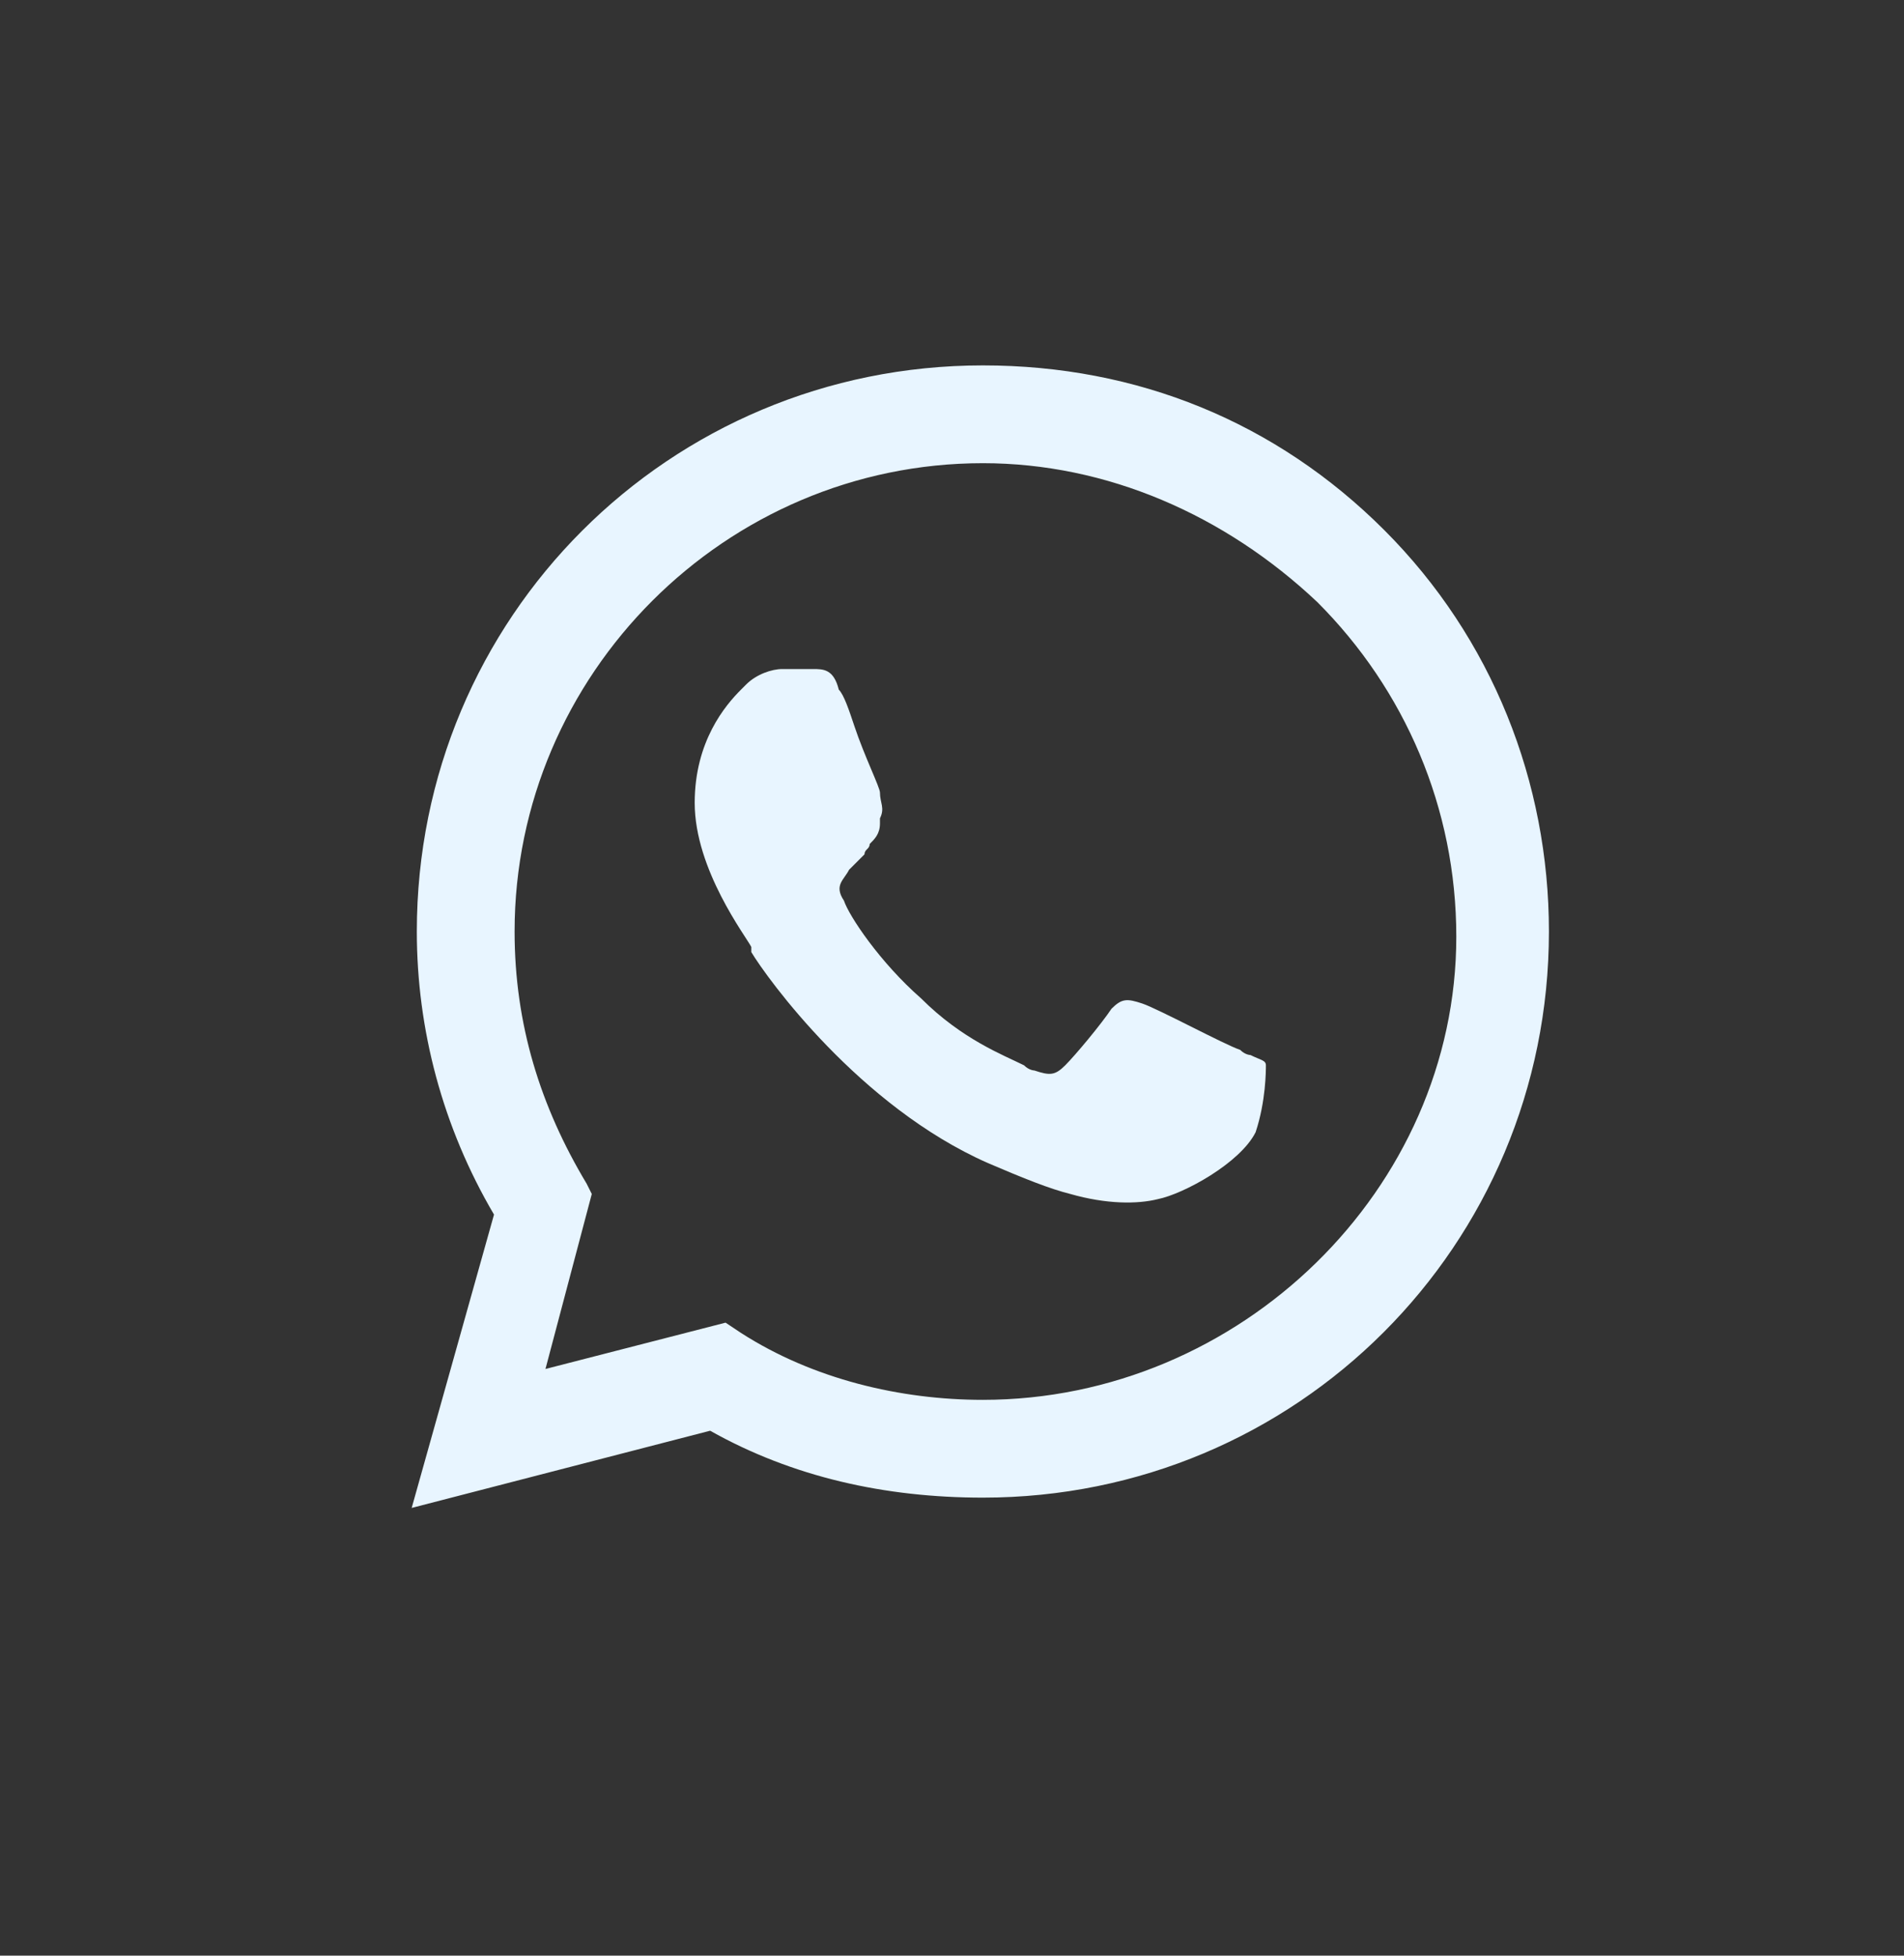<?xml version="1.0" encoding="UTF-8"?> <svg xmlns="http://www.w3.org/2000/svg" xmlns:xlink="http://www.w3.org/1999/xlink" version="1.1" id="Layer_1" x="0px" y="0px" viewBox="0 0 37 38" style="enable-background:new 0 0 37 38;" xml:space="preserve"><rect x="0" y="0" width="37" height="38" fill="#333333" stroke="none"/> <style type="text/css"> .st0{fill-rule:evenodd;clip-rule:evenodd;fill:#E8F5FF;} </style> <g> <path class="st0" d="M24.3,20.5c0,0-0.1,0-0.2-0.1c-0.3-0.1-1.6-0.8-1.9-0.9s-0.4-0.1-0.6,0.1c-0.2,0.3-0.7,0.9-0.9,1.1 c-0.2,0.2-0.3,0.2-0.6,0.1c0,0-0.1,0-0.2-0.1c-0.4-0.2-1.2-0.5-2-1.3c-0.8-0.7-1.4-1.6-1.5-1.9c-0.2-0.3,0-0.4,0.1-0.6 c0.1-0.1,0.2-0.2,0.3-0.3c0-0.1,0.1-0.1,0.1-0.2c0.1-0.1,0.2-0.2,0.2-0.4v-0.1c0.1-0.2,0-0.3,0-0.5c0-0.1-0.3-0.7-0.5-1.3 c-0.1-0.3-0.2-0.6-0.3-0.7C16.2,13,16,13,15.8,13c0,0,0,0-0.1,0c-0.2,0-0.3,0-0.5,0s-0.5,0.1-0.7,0.3c0,0,0,0-0.1,0.1 c-0.3,0.3-0.9,1-0.9,2.2c0,1.3,1,2.6,1.1,2.8l0,0c0,0,0,0,0,0.1c0.3,0.5,2.1,3,4.6,4.1c0.7,0.3,1.2,0.5,1.6,0.6 c0.7,0.2,1.3,0.2,1.7,0.1c0.5-0.1,1.6-0.7,1.9-1.3c0.2-0.6,0.2-1.2,0.2-1.3C24.6,20.6,24.5,20.6,24.3,20.5z"></path> <path class="st0" d="M26.9,10.3c-2.1-2.1-4.8-3.2-7.8-3.2c-6.1,0-11,4.9-11,11c0,1.9,0.5,3.8,1.5,5.5L8,29.3l5.8-1.5 c1.6,0.9,3.4,1.3,5.3,1.3l0,0c6.1,0,11-4.9,11-11C30.1,15.2,29,12.4,26.9,10.3z M19.1,27.2L19.1,27.2c-1.6,0-3.3-0.4-4.7-1.3 l-0.3-0.2l-3.5,0.9l0.9-3.4L11.4,23c-0.9-1.5-1.4-3.1-1.4-4.9c0-5,4.1-9.1,9.1-9.1c2.4,0,4.7,1,6.5,2.7c1.7,1.7,2.7,4,2.7,6.5 C28.3,23.1,24.1,27.2,19.1,27.2z"></path> </g> </svg> 